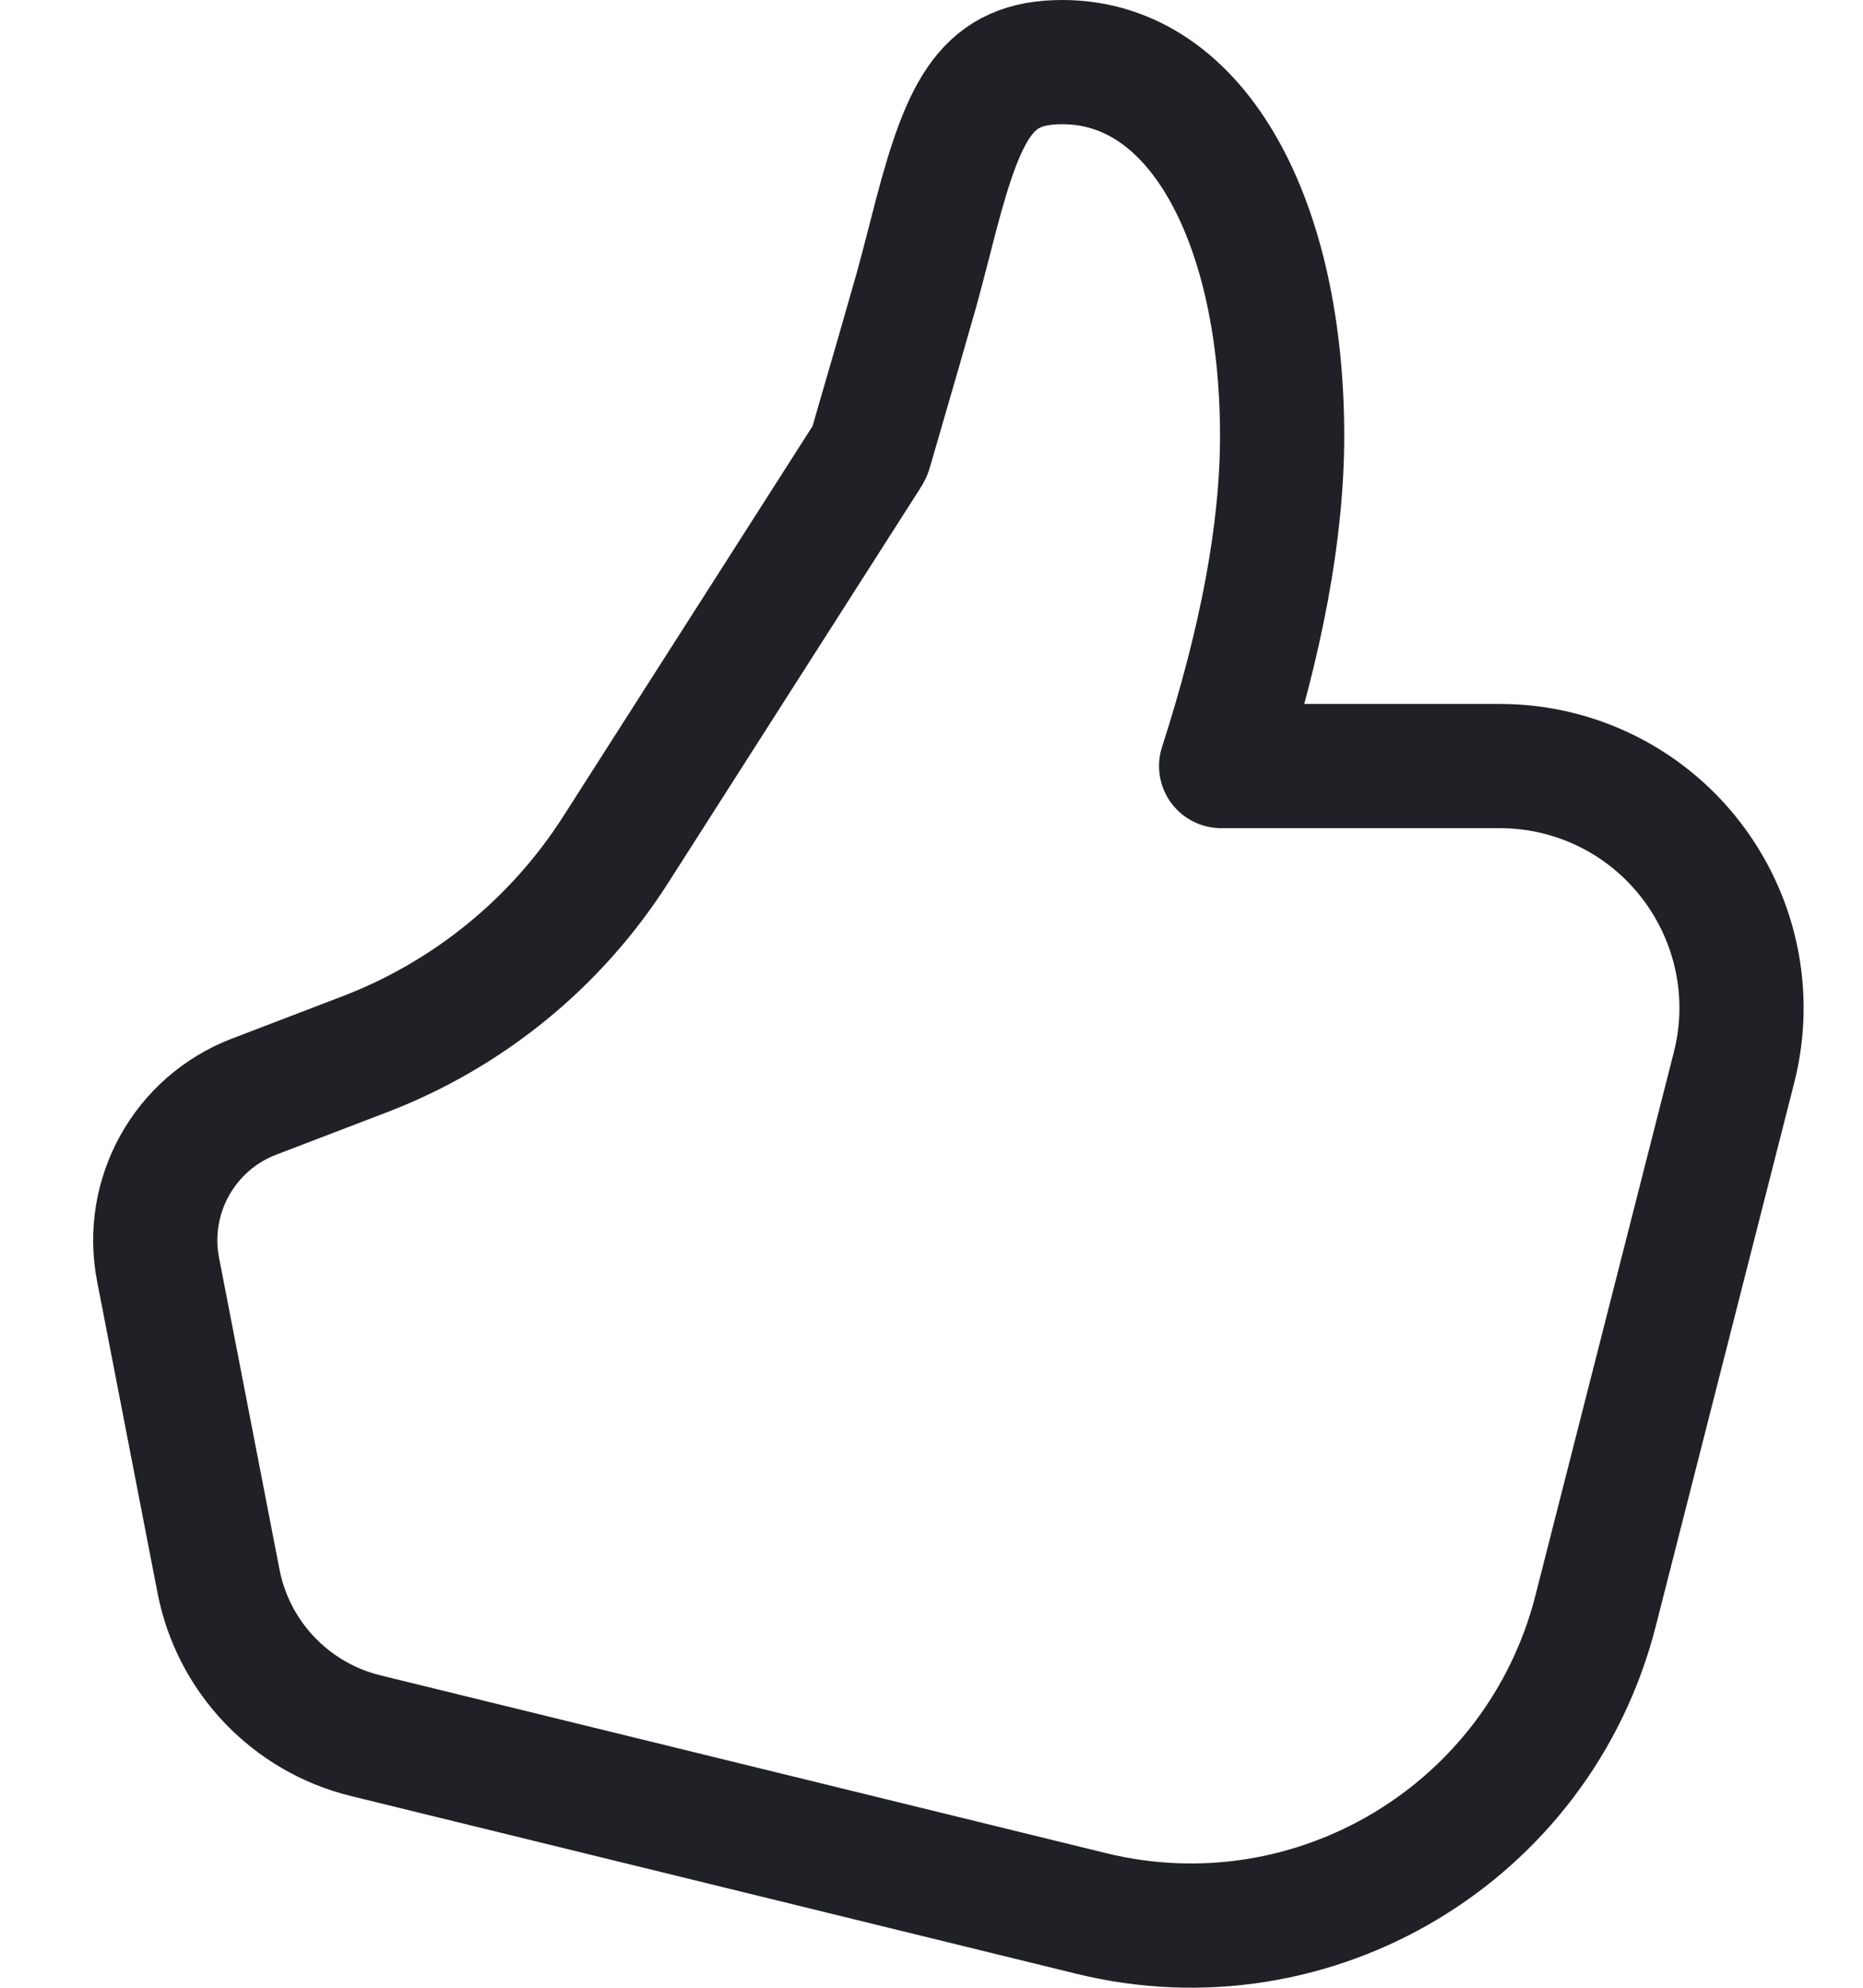 <svg width="15" height="16" viewBox="0 0 15 16" fill="none" xmlns="http://www.w3.org/2000/svg">
<path d="M9.832 6.166C10.158 5.155 10.323 4.271 10.323 3.508C10.323 1.809 9.658 0.5 8.553 0.5C7.953 0.5 7.767 0.857 7.535 1.737C7.547 1.691 7.42 2.186 7.383 2.319C7.311 2.573 7.187 3.005 7.009 3.615C7.005 3.632 6.998 3.647 6.988 3.661L4.958 6.838C4.478 7.59 3.769 8.167 2.937 8.486L2.046 8.827C1.484 9.042 1.158 9.63 1.273 10.22L1.759 12.726C1.877 13.337 2.34 13.823 2.944 13.971L8.786 15.402C10.579 15.842 12.391 14.755 12.847 12.966L13.961 8.595C14.227 7.553 13.597 6.492 12.555 6.226C12.398 6.186 12.236 6.166 12.074 6.166H9.832Z" stroke="#202126" stroke-linecap="round" stroke-linejoin="round"/>
</svg>
